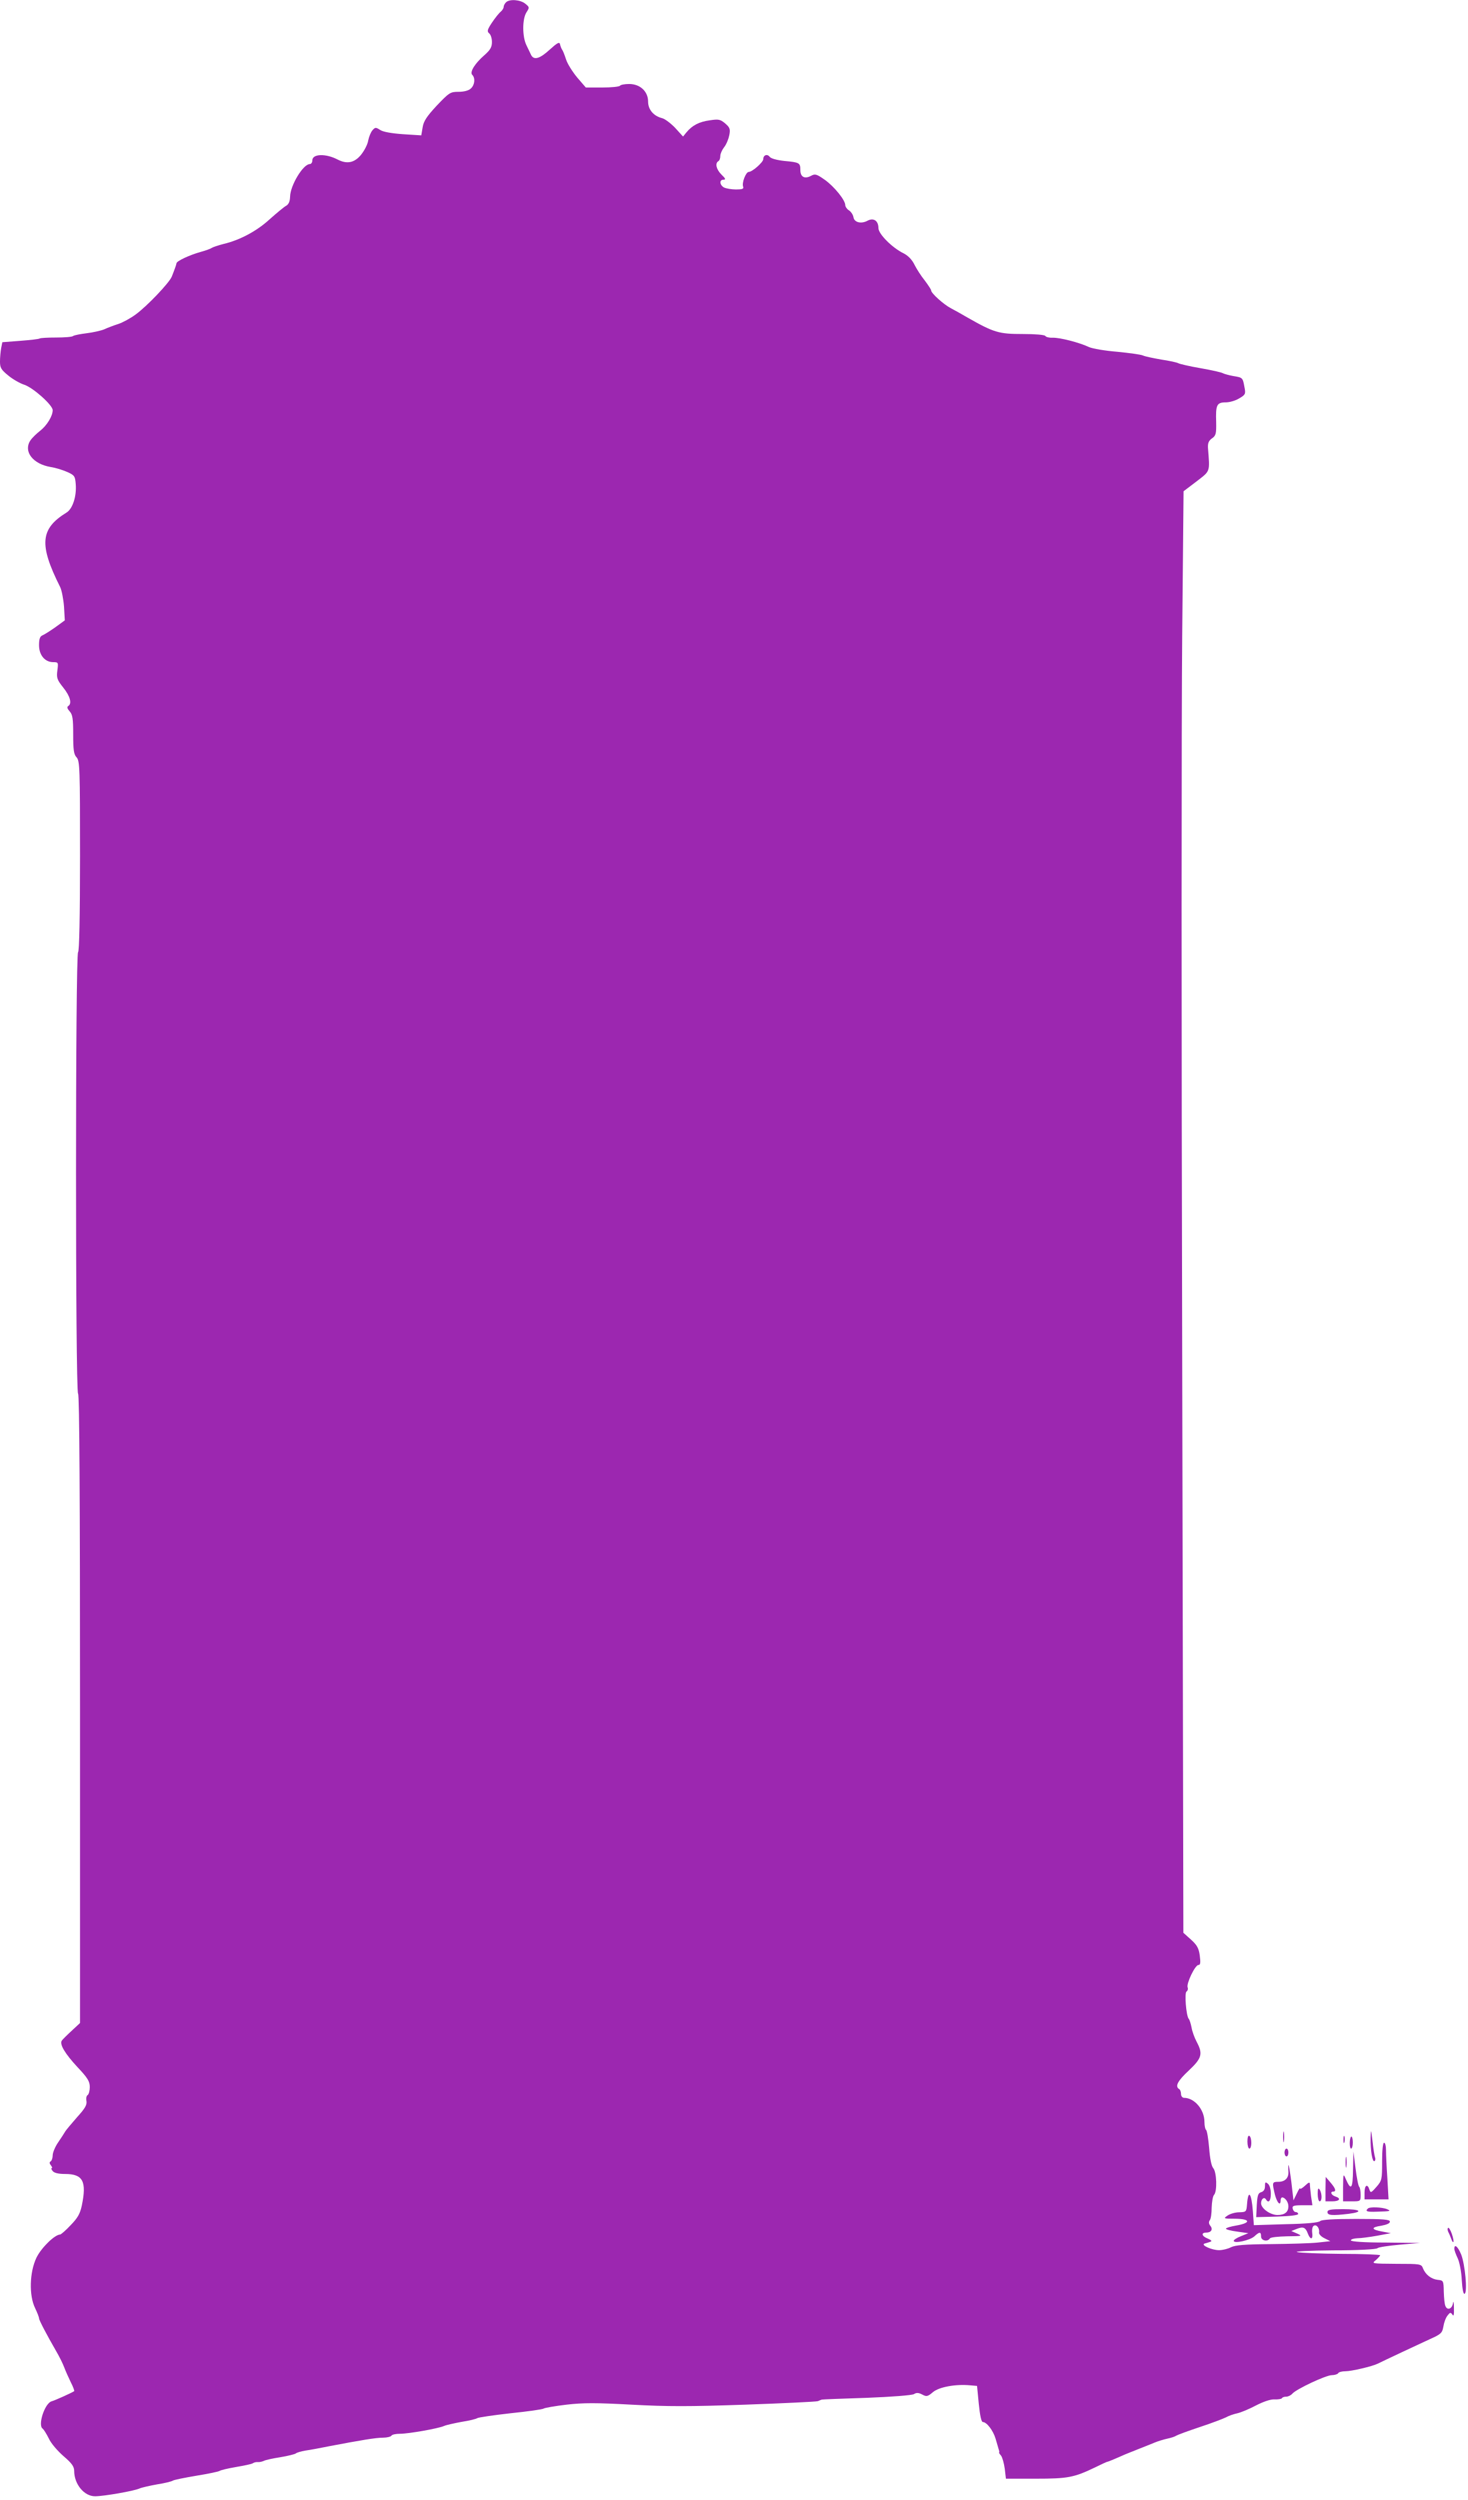 <?xml version="1.0" standalone="no"?>
<!DOCTYPE svg PUBLIC "-//W3C//DTD SVG 20010904//EN"
 "http://www.w3.org/TR/2001/REC-SVG-20010904/DTD/svg10.dtd">
<svg version="1.0" xmlns="http://www.w3.org/2000/svg"
 width="752pt" height="1280pt" viewBox="0 0 752 1280"
 preserveAspectRatio="xMidYMid meet">
<g transform="translate(0,1280) scale(0.1,-0.1)"
fill="#9c27b0" stroke="none">
<path d="M2592 12788 c-7 -7 -12 -17 -12 -24 0 -6 -7 -17 -15 -24 -9 -7 -29
-32 -45 -56 -24 -36 -26 -45 -14 -55 8 -6 14 -26 14 -44 0 -26 -8 -40 -37 -66
-50 -43 -78 -88 -64 -102 17 -17 13 -52 -7 -70 -11 -11 -36 -17 -63 -17 -42 0
-48 -4 -111 -70 -52 -56 -68 -80 -73 -112 l-7 -41 -94 6 c-58 4 -103 12 -117
22 -22 14 -25 14 -39 -2 -9 -10 -18 -34 -22 -53 -3 -20 -20 -52 -37 -73 -34
-41 -72 -48 -119 -24 -61 32 -130 30 -130 -4 0 -11 -6 -19 -13 -19 -34 0 -100
-109 -101 -167 -1 -25 -7 -39 -21 -47 -11 -6 -48 -37 -83 -68 -65 -60 -152
-107 -237 -127 -27 -7 -54 -16 -60 -20 -5 -4 -32 -14 -58 -21 -54 -15 -122
-46 -123 -58 -1 -7 -8 -28 -24 -68 -12 -31 -126 -151 -185 -194 -27 -20 -68
-42 -90 -49 -22 -7 -54 -19 -71 -27 -17 -7 -57 -16 -90 -20 -32 -4 -63 -10
-69 -14 -5 -5 -45 -8 -87 -8 -42 0 -80 -2 -85 -5 -4 -3 -49 -8 -100 -12 l-91
-7 -6 -30 c-3 -17 -6 -48 -6 -69 0 -32 6 -42 43 -72 23 -19 60 -40 82 -47 45
-15 145 -104 145 -130 0 -30 -30 -79 -65 -106 -18 -14 -41 -36 -50 -50 -36
-56 14 -120 105 -135 26 -4 64 -16 86 -26 36 -16 39 -22 42 -62 5 -62 -16
-126 -47 -145 -135 -83 -142 -164 -33 -381 8 -16 17 -62 20 -101 l4 -70 -48
-35 c-27 -19 -57 -38 -67 -42 -12 -5 -17 -18 -17 -50 0 -51 30 -87 73 -87 26
0 26 -2 21 -42 -5 -38 -2 -48 30 -88 36 -45 46 -83 25 -95 -7 -5 -4 -14 8 -27
15 -17 18 -38 18 -118 0 -79 3 -102 17 -117 17 -18 18 -57 18 -506 0 -313 -4
-488 -10 -492 -14 -9 -14 -2251 0 -2260 7 -4 10 -553 10 -1614 l0 -1608 -44
-41 c-24 -22 -47 -45 -50 -50 -11 -19 17 -66 81 -135 52 -55 63 -73 63 -102 0
-18 -5 -37 -11 -41 -6 -3 -9 -17 -6 -31 3 -19 -7 -37 -47 -81 -28 -32 -55 -64
-61 -73 -5 -9 -22 -35 -37 -57 -16 -23 -28 -53 -28 -66 0 -14 -5 -28 -10 -31
-8 -5 -7 -11 1 -21 6 -8 8 -14 4 -14 -4 0 -2 -7 5 -15 8 -10 30 -15 64 -15 91
0 111 -38 85 -162 -9 -42 -21 -63 -57 -100 -25 -27 -50 -48 -54 -48 -27 0 -96
-67 -121 -118 -36 -75 -39 -194 -7 -259 11 -23 20 -46 20 -52 0 -9 38 -82 90
-172 14 -24 32 -60 39 -79 7 -19 23 -54 34 -77 12 -23 19 -43 17 -45 -16 -10
-98 -47 -116 -52 -35 -10 -72 -124 -45 -140 5 -4 19 -26 31 -50 11 -25 46 -65
76 -91 42 -36 54 -53 54 -75 0 -68 51 -130 107 -130 44 0 200 27 228 40 11 5
52 14 90 21 39 6 75 15 80 19 6 4 60 15 120 25 61 10 115 21 120 25 6 4 44 13
85 20 41 7 80 15 85 19 6 4 17 7 25 6 8 -1 22 2 31 6 9 5 47 13 85 19 37 6 73
15 79 19 5 5 28 11 50 15 22 3 76 13 120 22 163 31 241 44 277 44 20 0 40 5
43 10 3 6 23 10 44 10 45 0 197 27 226 40 11 5 52 14 90 21 39 6 75 15 80 19
6 4 82 15 170 25 88 9 165 20 170 24 6 4 58 13 117 20 86 10 151 10 333 0 182
-10 296 -10 583 0 196 7 364 15 372 18 8 4 17 7 20 8 3 1 106 5 230 9 128 5
232 13 242 19 12 8 23 8 42 -2 22 -12 28 -11 55 12 32 27 117 42 191 35 l35
-3 9 -92 c6 -60 13 -93 21 -93 19 0 52 -42 65 -85 6 -22 14 -47 16 -55 3 -8 4
-15 2 -16 -2 0 3 -8 10 -16 7 -9 15 -39 19 -67 l6 -51 153 0 c164 0 196 6 304
58 30 15 57 27 60 28 3 0 19 6 35 13 17 7 44 19 60 26 17 7 50 20 75 30 25 10
59 23 75 30 17 7 46 16 65 20 19 4 40 11 45 15 6 4 60 24 120 44 61 20 121 43
135 50 14 8 40 17 59 21 18 4 61 22 95 40 37 19 74 32 94 31 19 -1 36 2 39 6
2 5 12 8 22 8 10 0 24 7 31 15 19 23 172 95 202 95 15 0 30 5 33 10 3 6 20 10
37 10 31 0 138 25 166 39 32 16 207 98 268 126 56 25 62 31 68 64 3 20 12 45
21 56 13 17 16 18 25 5 7 -11 9 -1 8 35 0 29 -3 38 -5 23 -5 -30 -30 -38 -39
-13 -4 8 -7 41 -8 72 -1 57 -2 58 -31 61 -34 4 -63 27 -76 60 -8 21 -13 22
-136 22 -127 1 -128 1 -105 19 12 11 22 22 22 25 0 3 -89 7 -197 7 -109 1
-211 5 -228 9 -17 4 64 8 185 9 122 0 220 5 226 11 5 5 56 13 114 18 l105 9
-177 2 c-111 0 -178 5 -178 11 0 6 15 10 33 11 17 0 64 6 102 13 l70 13 -43 8
c-58 10 -61 22 -7 30 28 5 45 12 45 21 0 11 -32 14 -173 14 -117 0 -177 -4
-184 -11 -8 -8 -71 -14 -176 -16 l-164 -5 -5 71 c-7 95 -24 115 -30 35 -3 -38
-5 -39 -40 -40 -20 0 -47 -8 -60 -17 -22 -15 -21 -16 40 -16 79 -1 81 -22 4
-35 -29 -5 -52 -12 -52 -16 0 -4 26 -11 58 -15 l57 -8 -37 -15 c-21 -8 -38
-19 -38 -24 0 -16 83 2 106 23 26 24 34 24 34 -1 0 -21 33 -29 45 -10 3 6 43
10 88 11 77 1 80 1 52 14 l-30 13 28 11 c33 13 45 8 57 -25 13 -33 27 -30 22
5 -2 16 1 32 8 36 14 9 31 -13 27 -35 -1 -8 11 -21 28 -29 l30 -15 -65 -7
c-36 -4 -144 -7 -240 -8 -134 -1 -182 -5 -204 -16 -15 -8 -43 -15 -61 -15 -38
0 -97 27 -74 34 8 2 21 6 29 9 10 3 6 8 -12 16 -32 12 -37 31 -9 31 26 0 36
17 21 35 -8 10 -9 19 -3 28 6 6 10 36 10 65 1 30 6 59 12 65 17 17 14 117 -4
137 -9 10 -17 49 -21 103 -4 48 -11 90 -16 93 -4 3 -8 21 -8 40 0 64 -51 124
-105 124 -8 0 -15 9 -15 19 0 11 -4 23 -10 26 -22 14 -7 42 50 95 67 63 73 85
40 147 -11 21 -23 53 -26 73 -4 19 -10 40 -15 45 -13 18 -22 132 -11 139 6 4
9 13 6 21 -8 19 38 115 55 115 10 0 12 11 7 48 -5 38 -14 54 -45 82 l-39 35
-6 2950 c-4 1623 -4 3284 0 3690 l7 740 66 50 c72 56 69 45 59 173 -1 24 4 36
21 48 20 14 22 24 21 83 -3 88 3 101 49 101 20 0 51 9 70 21 31 18 33 23 26
57 -9 49 -9 49 -58 57 -23 4 -46 11 -52 14 -5 4 -57 16 -115 26 -58 10 -109
22 -115 26 -5 3 -44 12 -85 18 -41 7 -84 16 -95 21 -11 5 -70 13 -131 19 -62
5 -127 16 -145 24 -51 24 -150 49 -186 48 -17 -1 -34 3 -38 9 -4 6 -52 10
-116 10 -122 0 -147 7 -284 85 -27 16 -65 37 -84 47 -38 20 -101 77 -101 91 0
5 -15 27 -32 50 -18 22 -42 59 -53 81 -13 27 -33 47 -56 59 -58 28 -129 99
-129 129 0 37 -24 54 -54 39 -34 -19 -70 -10 -74 17 -2 12 -12 28 -23 35 -10
6 -19 19 -19 27 0 26 -59 98 -107 131 -40 28 -48 30 -68 19 -33 -18 -55 -6
-55 29 0 37 -4 40 -82 47 -37 4 -68 12 -75 21 -13 17 -33 9 -33 -12 0 -15 -56
-65 -74 -65 -15 0 -37 -56 -29 -76 4 -11 -5 -14 -37 -14 -23 0 -50 5 -61 10
-23 13 -25 40 -3 40 13 0 11 6 -10 26 -27 27 -34 58 -16 69 6 3 10 15 10 27 0
11 9 31 20 45 11 14 22 41 26 61 6 31 3 39 -21 60 -25 21 -34 23 -79 16 -54
-7 -90 -26 -119 -61 l-18 -22 -40 44 c-22 23 -52 46 -67 50 -44 11 -72 44 -72
85 0 52 -41 90 -97 90 -23 0 -44 -4 -47 -9 -4 -5 -44 -9 -91 -9 l-84 0 -44 51
c-24 29 -50 70 -57 92 -7 22 -16 45 -20 50 -4 6 -9 18 -11 28 -3 14 -13 9 -54
-28 -50 -46 -81 -55 -95 -25 -4 8 -14 30 -23 48 -22 44 -22 135 0 169 16 25
16 26 -6 44 -26 21 -81 25 -99 7z"/>
<path d="M6573 1860 c0 -25 2 -35 4 -22 2 12 2 32 0 45 -2 12 -4 2 -4 -23z"/>
<path d="M7021 1855 c-1 -64 9 -126 20 -119 4 2 6 11 3 18 -3 8 -9 45 -13 83
-8 65 -8 66 -10 18z"/>
<path d="M6390 1836 c0 -20 5 -36 10 -36 6 0 10 13 10 29 0 17 -4 33 -10 36
-6 4 -10 -8 -10 -29z"/>
<path d="M6882 1845 c0 -16 2 -22 5 -12 2 9 2 23 0 30 -3 6 -5 -1 -5 -18z"/>
<path d="M6919 1858 c-7 -15 -6 -58 2 -58 5 0 9 14 9 30 0 25 -6 39 -11 28z"/>
<path d="M7080 1734 c0 -92 -1 -98 -29 -130 -27 -31 -30 -32 -36 -14 -10 32
-25 23 -25 -15 l0 -35 62 0 61 0 -6 107 c-4 58 -7 123 -7 145 0 21 -4 38 -10
38 -6 0 -10 -39 -10 -96z"/>
<path d="M6580 1780 c0 -11 5 -20 10 -20 6 0 10 9 10 20 0 11 -4 20 -10 20 -5
0 -10 -9 -10 -20z"/>
<path d="M6931 1692 c-1 -98 -10 -110 -37 -48 -13 30 -13 28 -14 -41 l0 -73
45 0 c44 0 45 0 45 33 0 19 -3 37 -7 41 -5 4 -13 47 -19 94 l-11 87 -2 -93z"/>
<path d="M6893 1730 c0 -25 2 -35 4 -22 2 12 2 32 0 45 -2 12 -4 2 -4 -23z"/>
<path d="M6600 1715 c-1 -5 -1 -20 0 -33 2 -32 -17 -52 -51 -52 -33 0 -33 -3
-18 -66 11 -42 29 -61 29 -29 0 8 4 15 8 15 15 0 32 -24 32 -45 0 -30 -19 -45
-56 -45 -37 0 -84 34 -84 60 0 22 16 35 25 20 13 -22 25 -8 25 29 0 22 -6 44
-15 51 -13 11 -15 9 -15 -13 0 -16 -7 -26 -19 -30 -16 -4 -20 -16 -23 -66 l-3
-62 108 3 c63 2 107 7 107 13 0 6 -6 10 -12 10 -7 0 -14 8 -16 18 -3 14 4 17
49 17 l52 0 -7 46 c-3 26 -6 54 -6 62 0 12 -6 10 -25 -8 -14 -13 -25 -19 -25
-14 -1 5 -8 -7 -17 -26 l-17 -35 -11 95 c-7 52 -13 91 -15 85z"/>
<path d="M6790 1593 l0 -63 35 0 c38 0 47 15 15 25 -21 7 -28 25 -10 25 17 0
11 17 -15 47 l-24 28 -1 -62z"/>
<path d="M6750 1568 c0 -21 5 -38 10 -38 13 0 13 40 0 60 -7 11 -10 5 -10 -22z"/>
<path d="M7007 1493 c-15 -14 -5 -18 46 -16 70 2 75 3 52 13 -24 10 -89 13
-98 3z"/>
<path d="M6800 1475 c0 -17 24 -19 108 -9 79 10 62 24 -28 24 -64 0 -80 -3
-80 -15z"/>
<path d="M7418 1394 c-4 -3 -3 -14 2 -23 5 -9 11 -25 15 -35 3 -10 8 -17 10
-14 3 3 -1 21 -8 42 -7 20 -16 34 -19 30z"/>
<path d="M7450 1287 c0 -8 8 -29 17 -48 9 -19 19 -67 21 -111 3 -48 8 -75 15
-71 15 9 2 150 -18 201 -17 41 -35 56 -35 29z"/>
</g>
</svg>
